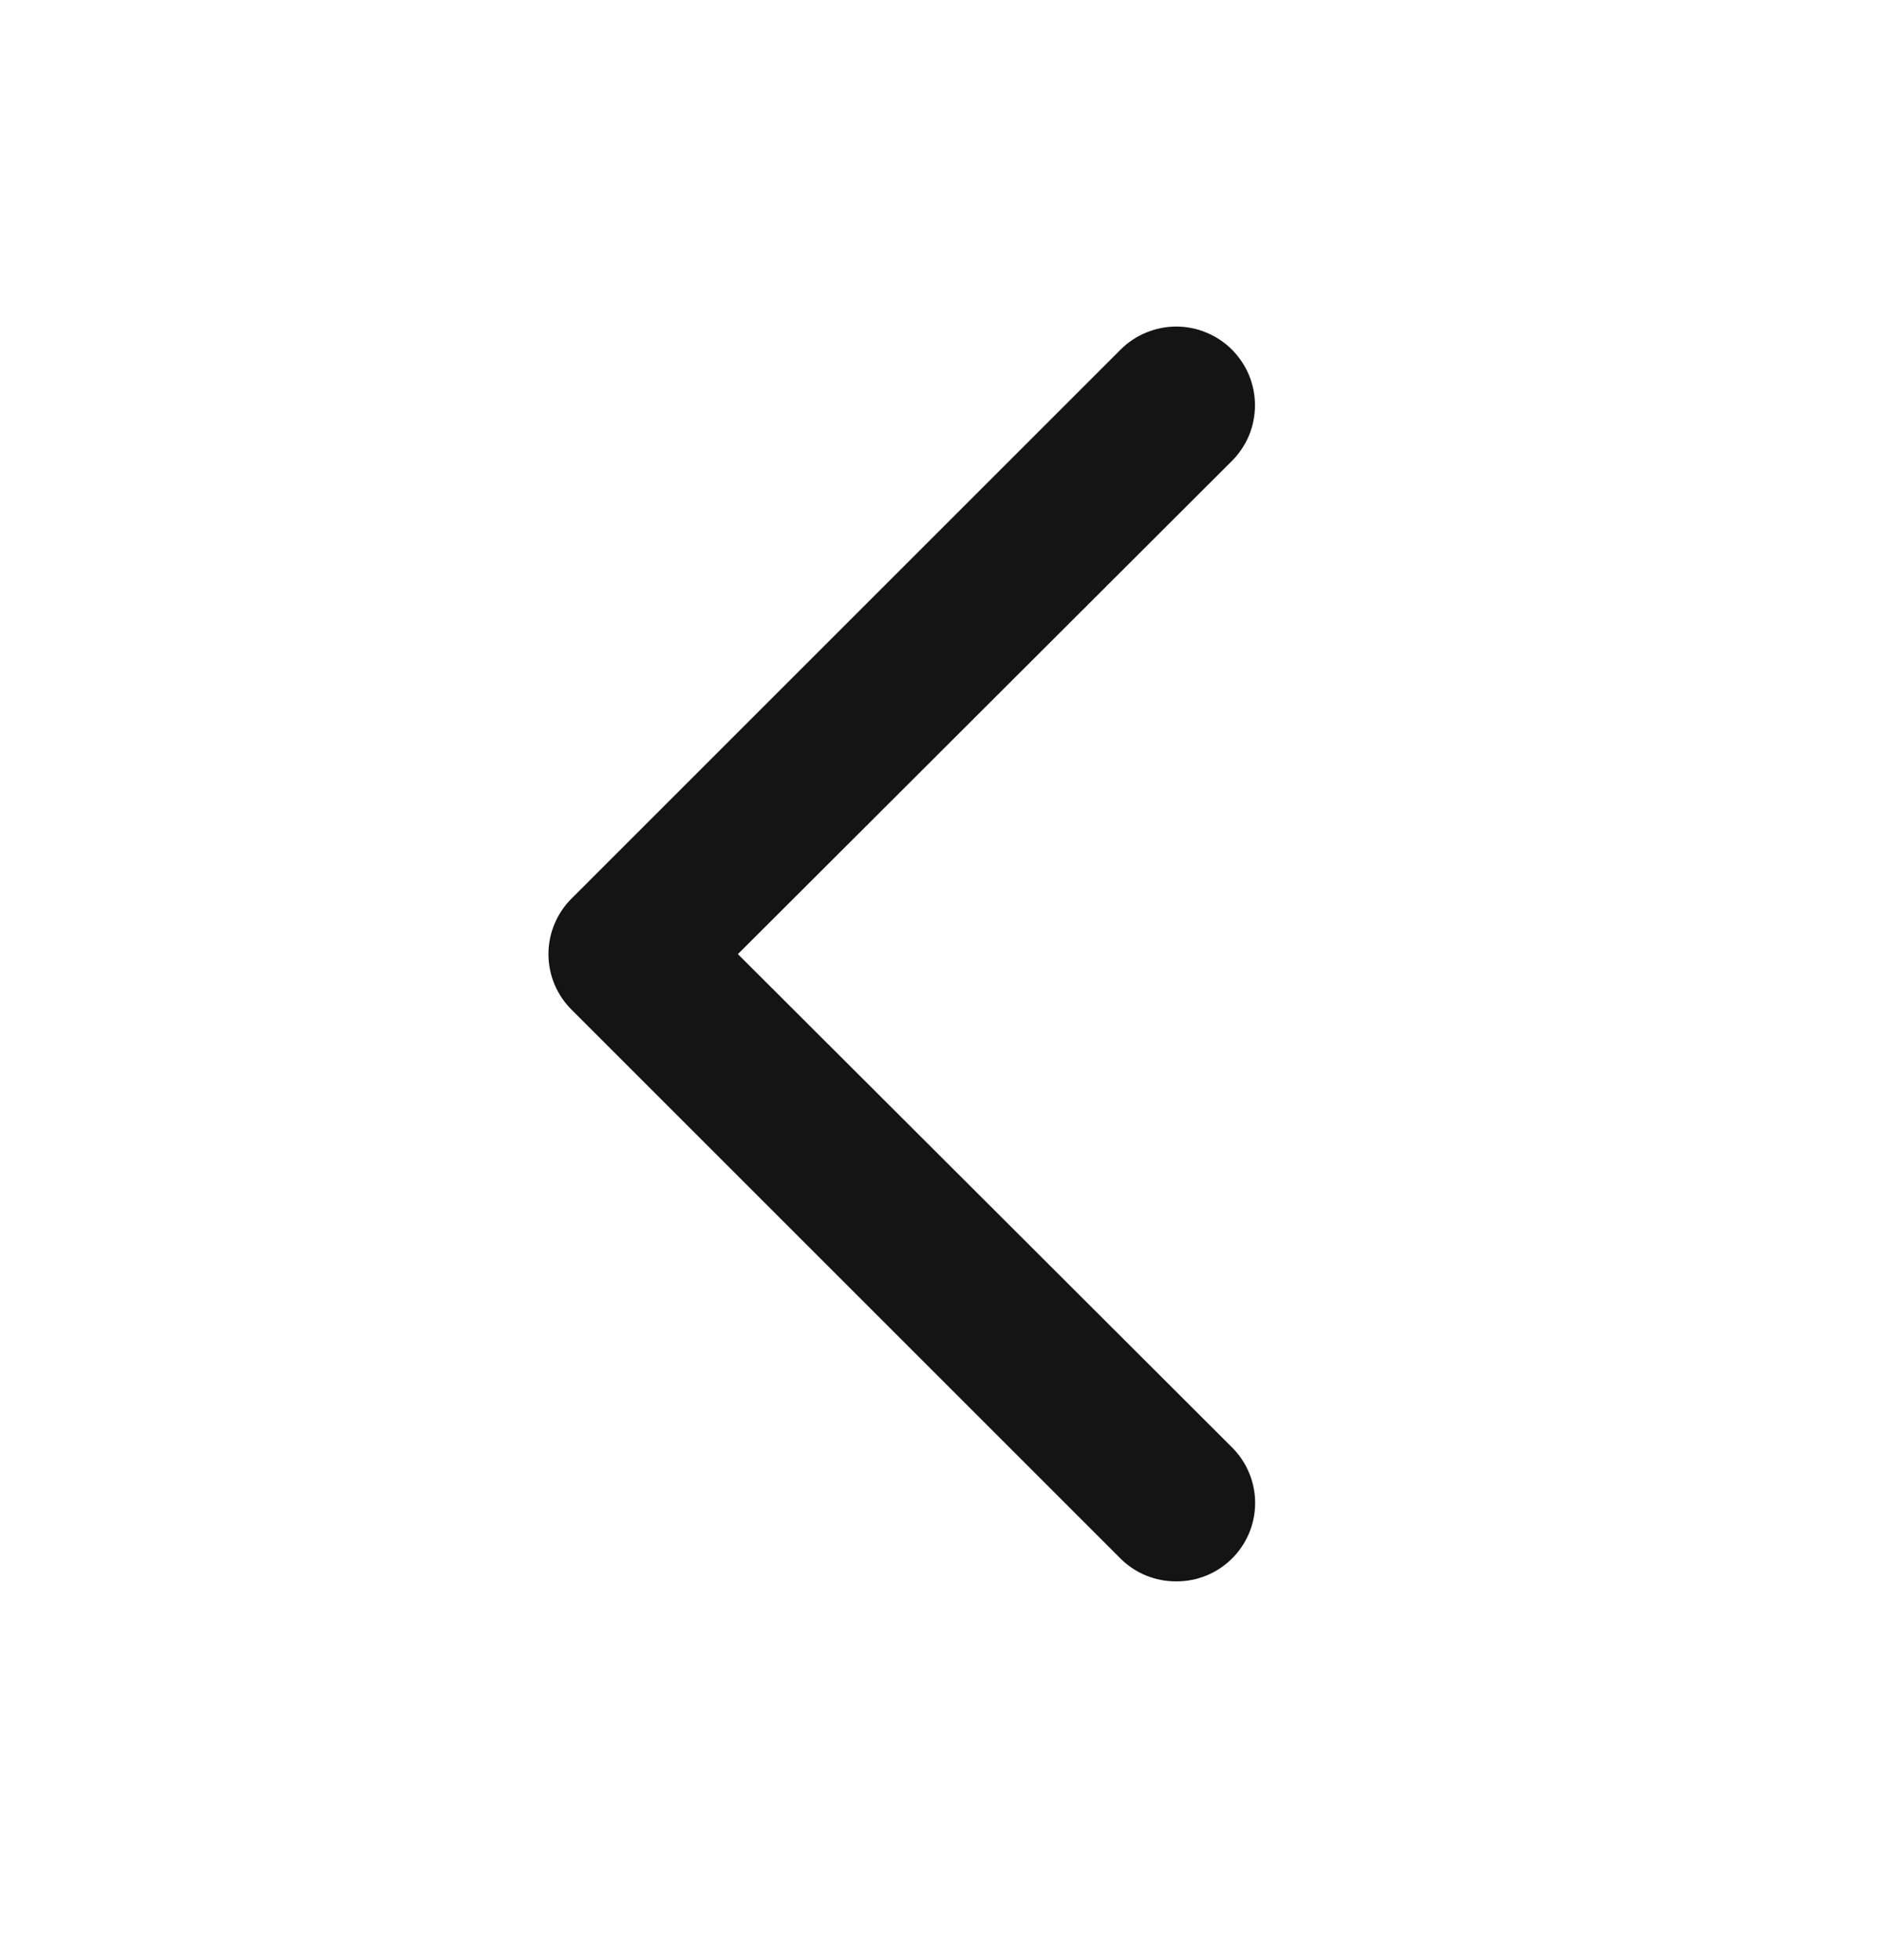 <svg xmlns="http://www.w3.org/2000/svg" width="24" height="25" viewBox="0 0 24 25" fill="none">
  <path d="M15 20.169C14.868 20.17 14.738 20.145 14.616 20.095C14.494 20.045 14.383 19.972 14.29 19.879L7.29 12.879C7.196 12.786 7.122 12.676 7.071 12.554C7.02 12.432 6.994 12.301 6.994 12.169C6.994 12.037 7.02 11.907 7.071 11.785C7.122 11.663 7.196 11.552 7.29 11.459L14.29 4.459C14.383 4.366 14.494 4.292 14.616 4.242C14.738 4.191 14.868 4.165 15 4.165C15.132 4.165 15.262 4.191 15.384 4.242C15.506 4.292 15.617 4.366 15.71 4.459C15.803 4.553 15.877 4.663 15.928 4.785C15.978 4.907 16.004 5.038 16.004 5.169C16.004 5.301 15.978 5.432 15.928 5.554C15.877 5.675 15.803 5.786 15.71 5.879L9.41 12.169L15.71 18.459C15.804 18.552 15.878 18.663 15.929 18.785C15.98 18.907 16.006 19.037 16.006 19.169C16.006 19.301 15.98 19.432 15.929 19.554C15.878 19.676 15.804 19.786 15.71 19.879C15.617 19.972 15.506 20.045 15.384 20.095C15.262 20.145 15.132 20.17 15 20.169Z" fill="#141414"/>
</svg>